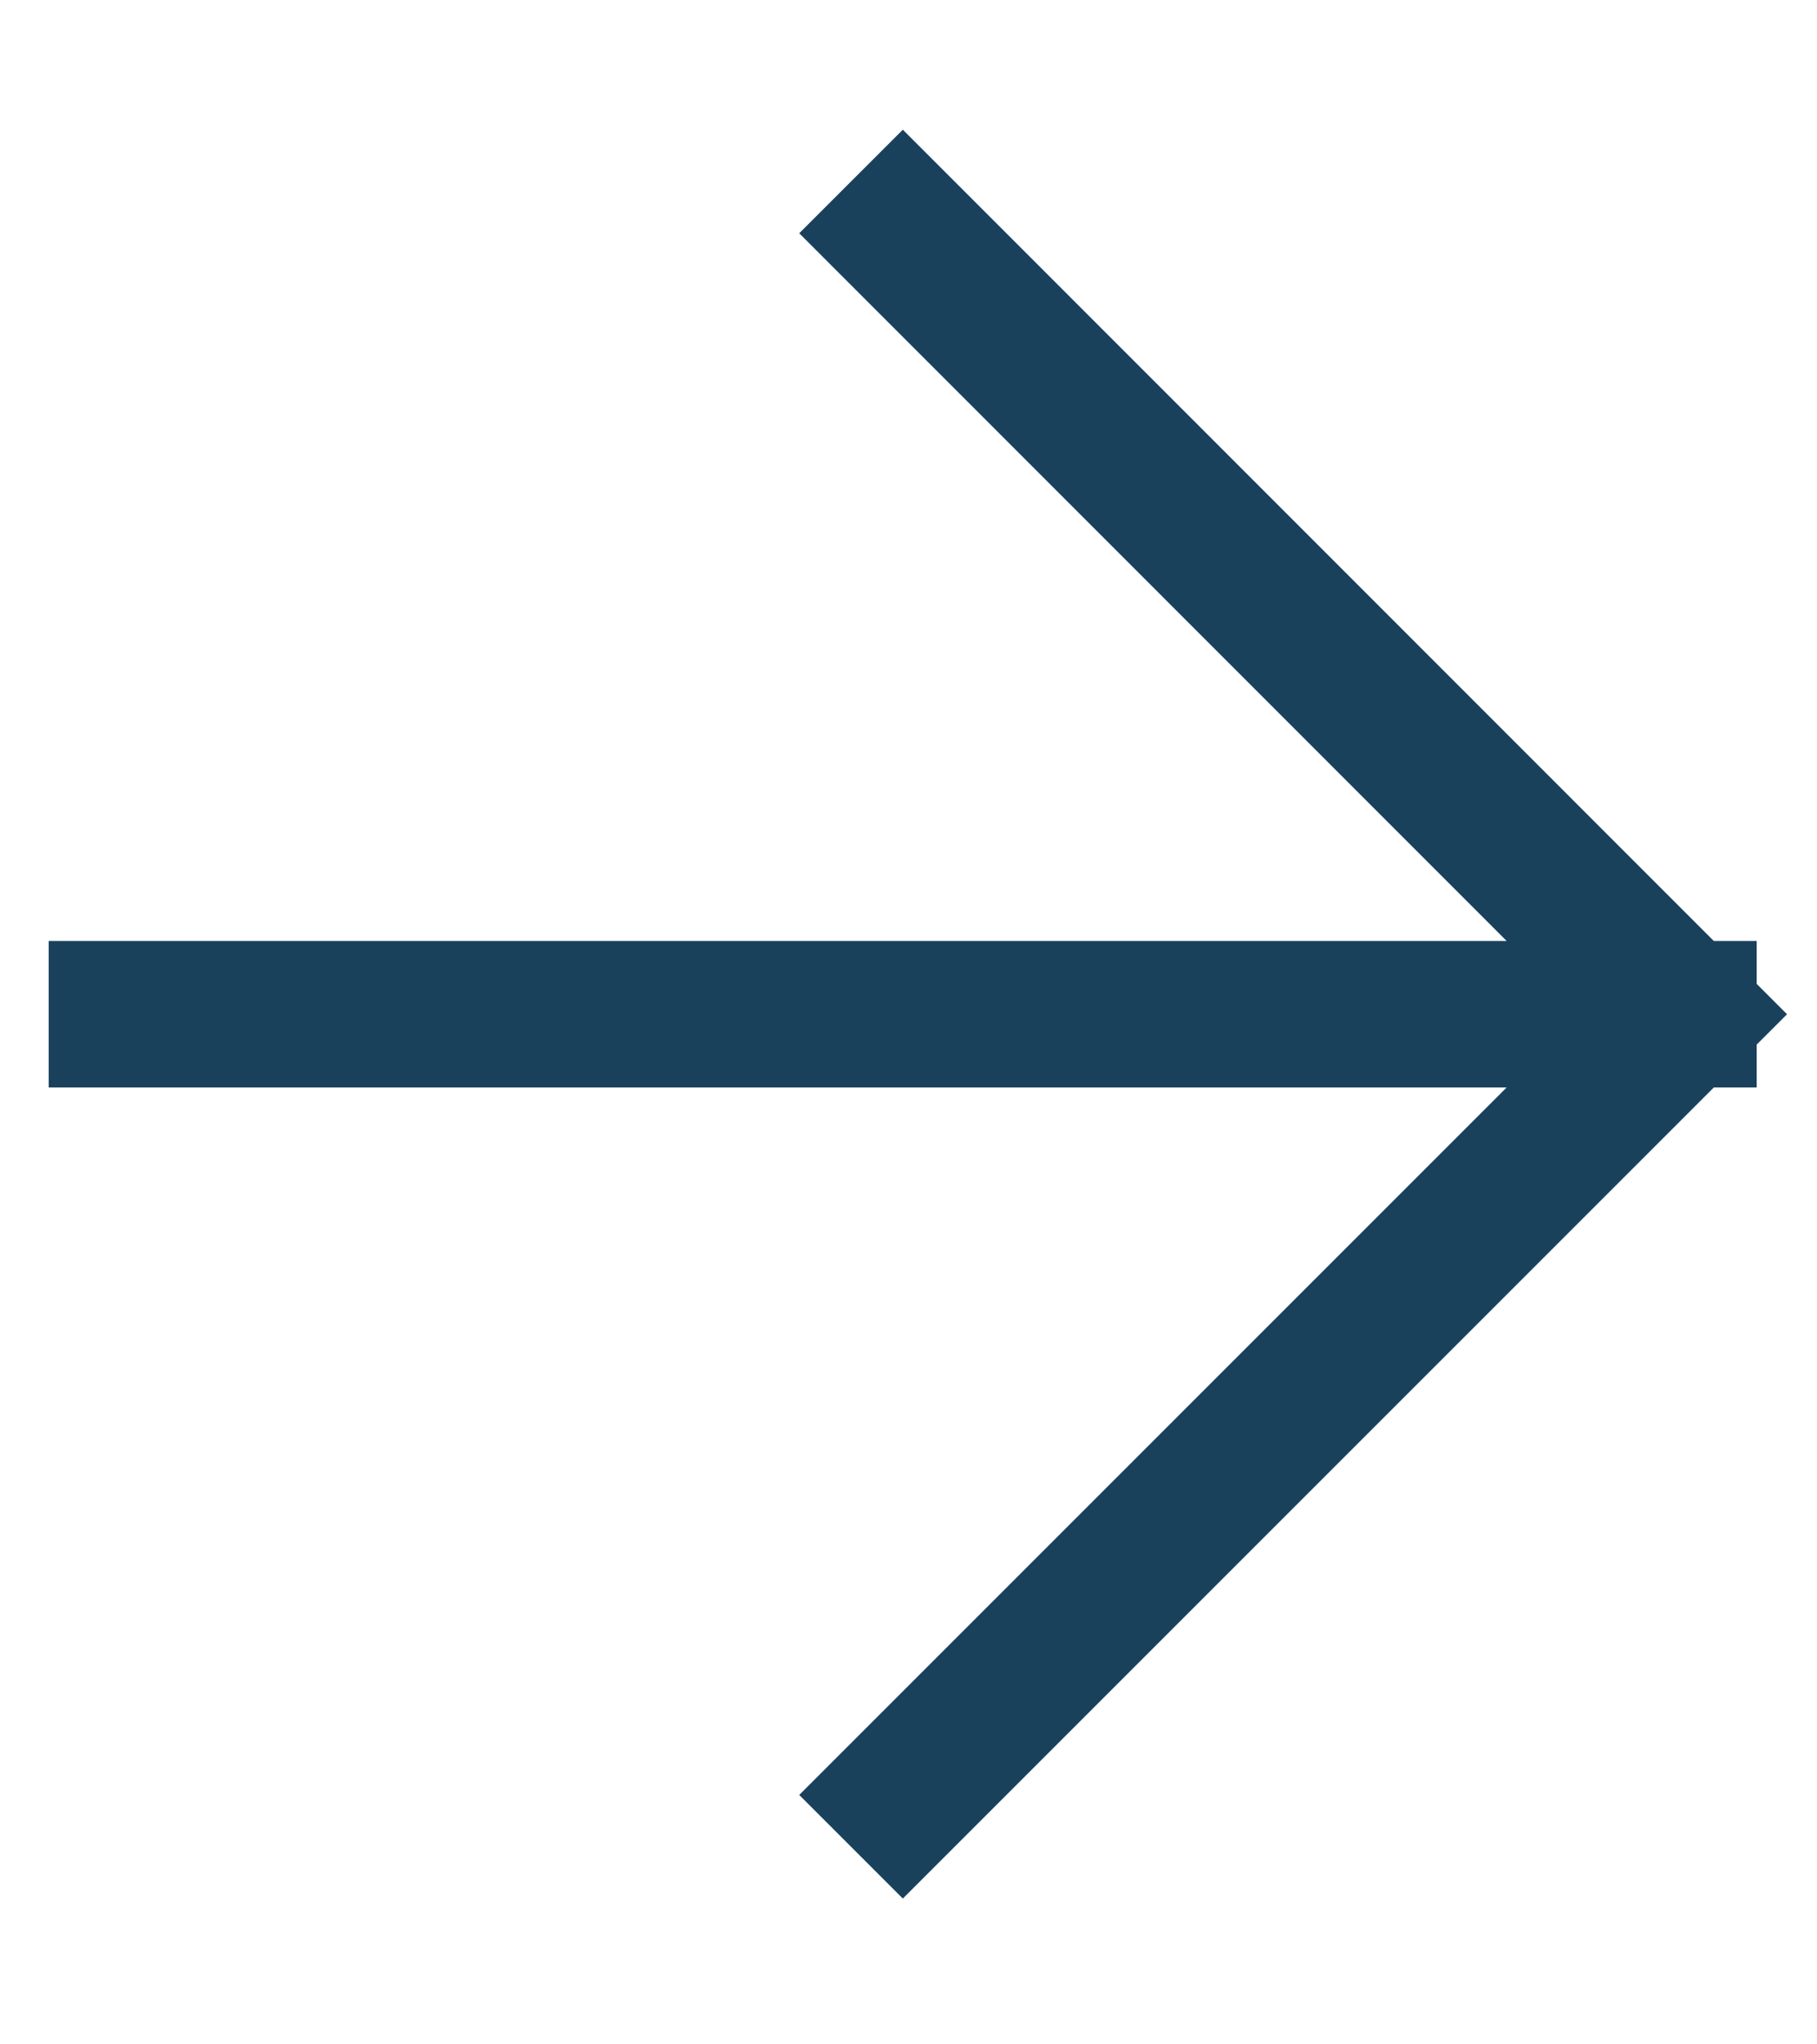 <?xml version="1.0" encoding="UTF-8"?> <svg xmlns="http://www.w3.org/2000/svg" width="8" height="9" viewBox="0 0 8 9" fill="none"><path d="M3.975 7.902L7.412 4.465M7.412 4.465L3.975 1.027M7.412 4.465H0.537" stroke="#1A415C" stroke-width="0.645" stroke-linecap="square"></path></svg> 